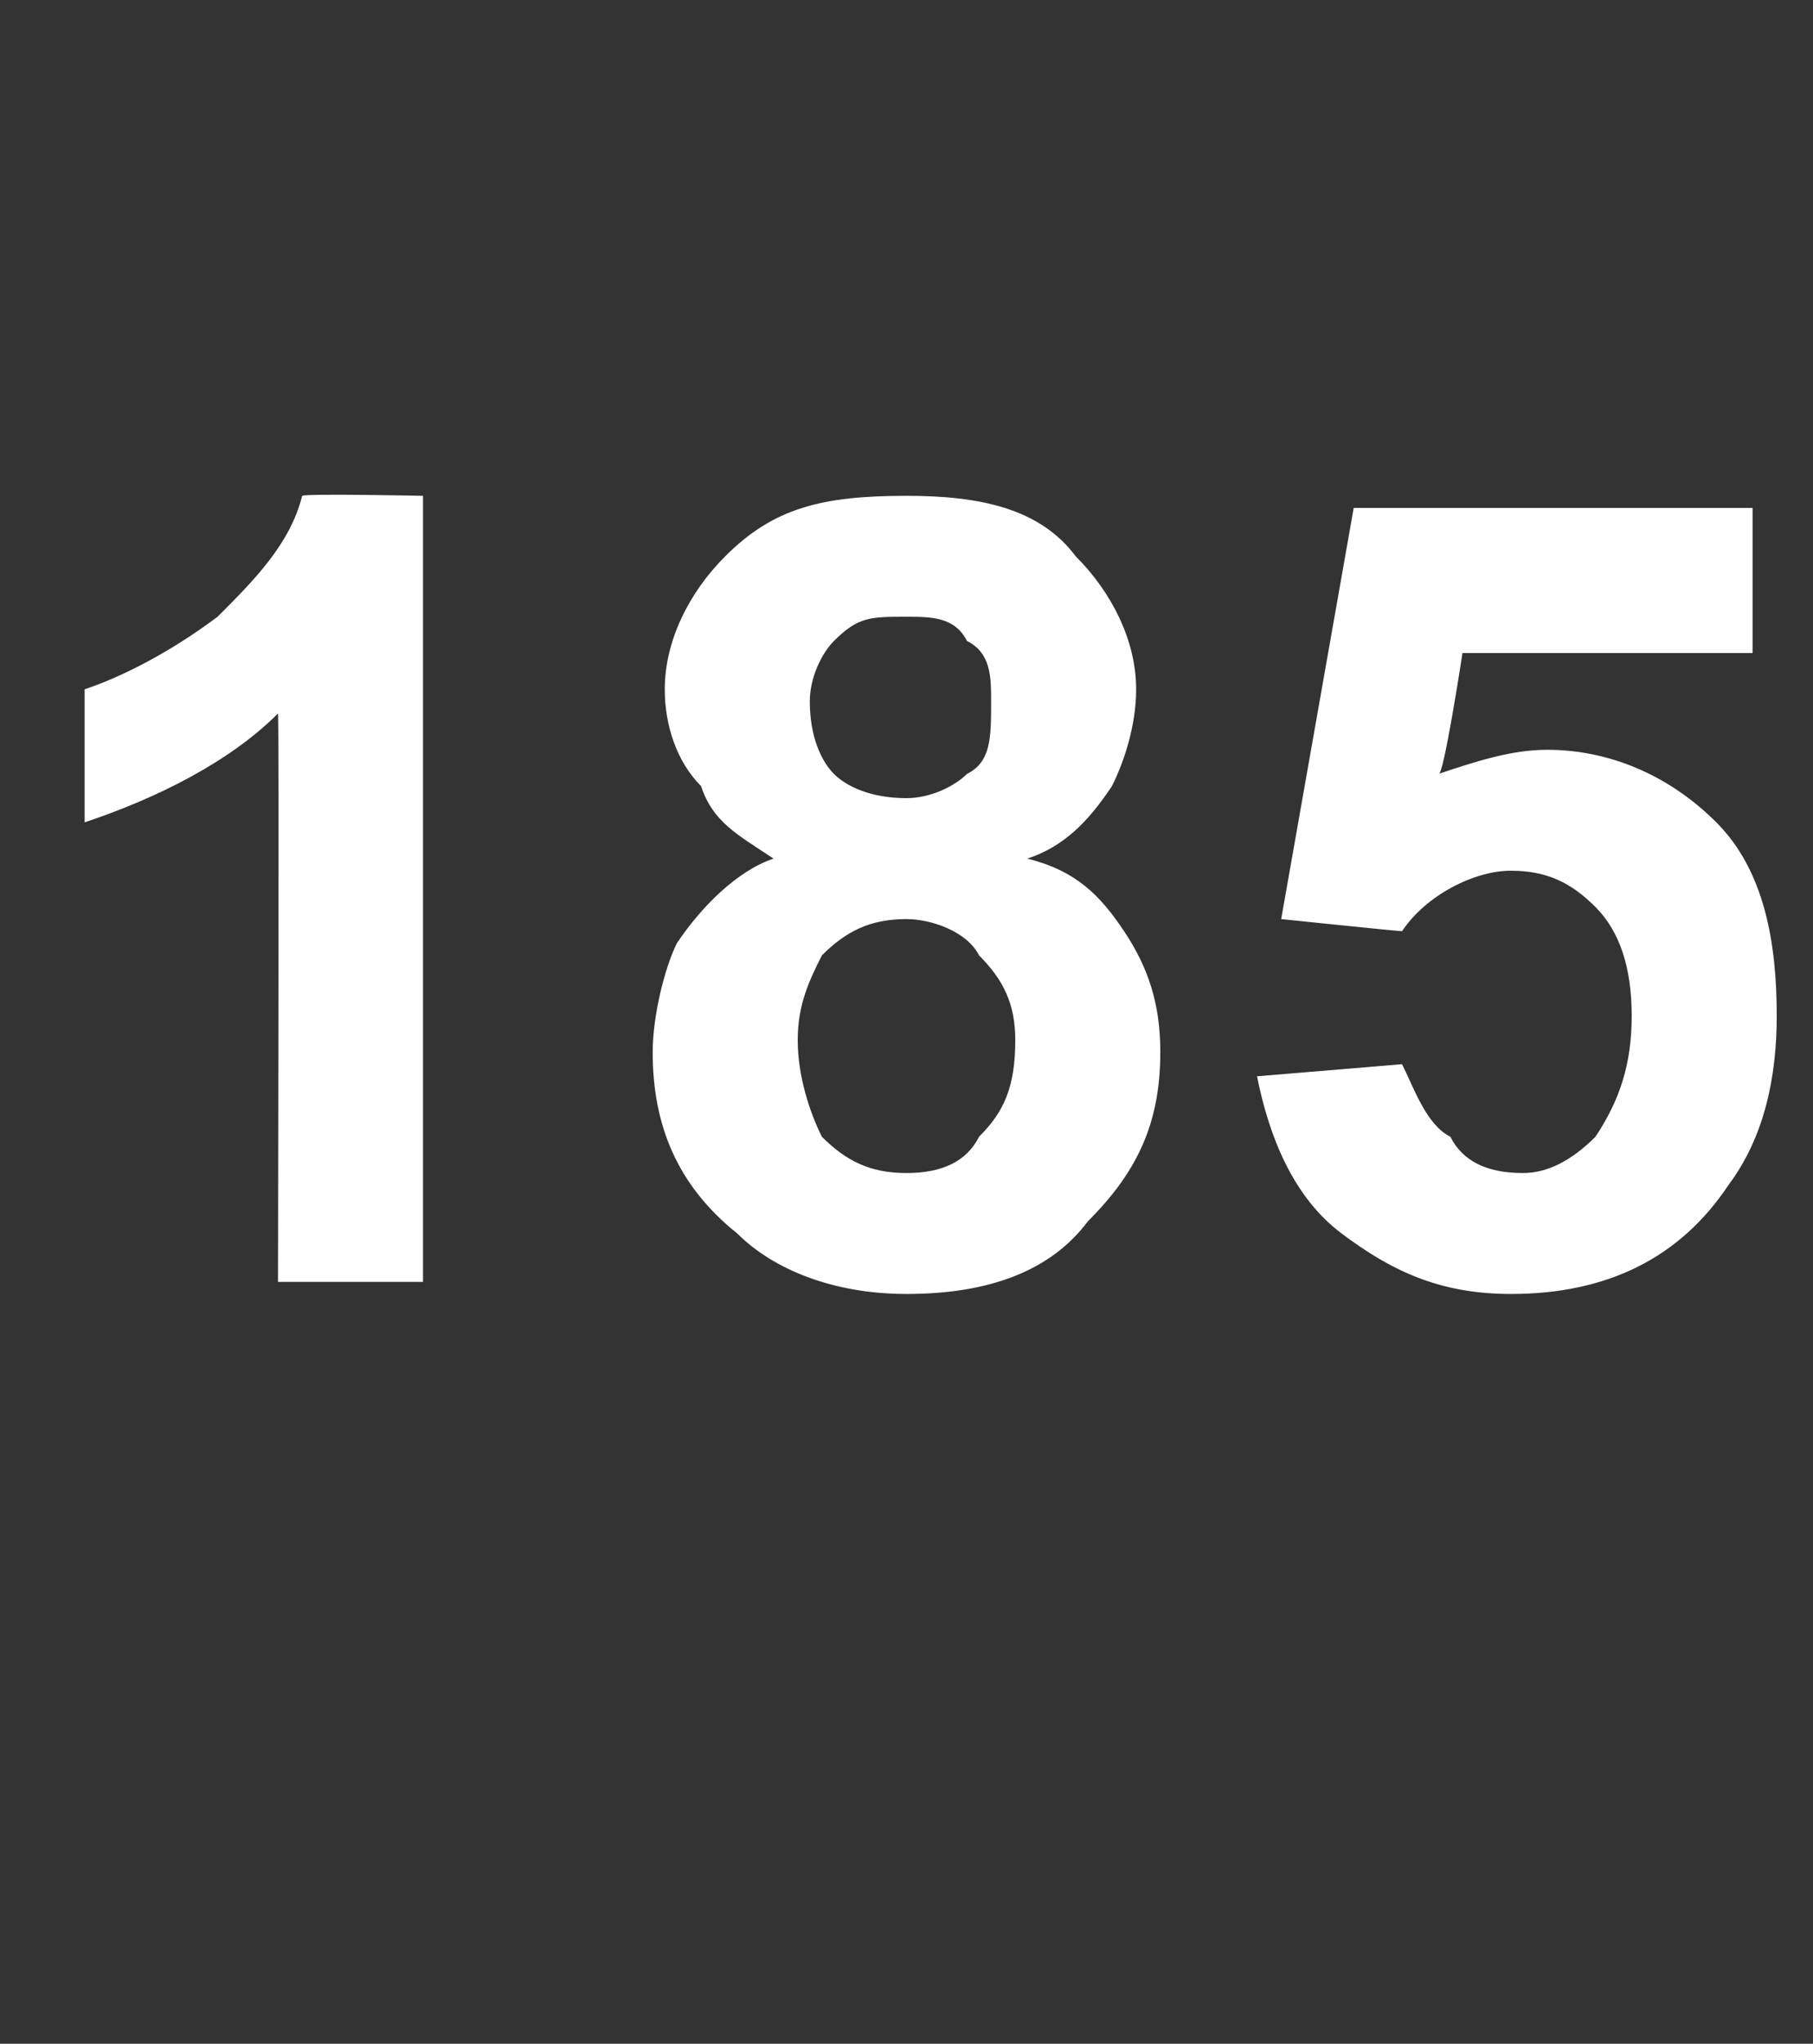 <?xml version="1.0" standalone="no"?>
<!DOCTYPE svg PUBLIC "-//W3C//DTD SVG 1.1//EN" "http://www.w3.org/Graphics/SVG/1.1/DTD/svg11.dtd">
<svg xmlns="http://www.w3.org/2000/svg" version="1.1" width="15px" height="16.9px" viewBox="0 -4 15 16.9" style="top:-4px">
  <rect x="0" y="-4" width="15" height="16.9" fill="#333333" stroke="none"/>
  <desc>185</desc>
  <defs/>
  <g id="Polygon63180">
    <path d="M 3.5 6.6 L 2.3 6.6 C 2.3 6.6 2.31 1.9 2.3 1.9 C 1.9 2.3 1.3 2.6 0.7 2.8 C 0.7 2.8 0.7 1.7 0.7 1.7 C 1 1.6 1.4 1.4 1.8 1.1 C 2.1 0.8 2.4 0.5 2.5 0.1 C 2.54 0.08 3.5 0.1 3.5 0.1 L 3.5 6.6 Z M 6.4 3.1 C 6.1 2.9 5.9 2.8 5.8 2.5 C 5.6 2.3 5.5 2 5.5 1.7 C 5.5 1.3 5.7 0.9 6 0.6 C 6.4 0.2 6.8 0.1 7.5 0.1 C 8.1 0.1 8.6 0.2 8.9 0.6 C 9.2 0.9 9.4 1.3 9.4 1.7 C 9.4 2 9.3 2.3 9.2 2.5 C 9 2.8 8.8 3 8.5 3.1 C 8.9 3.2 9.1 3.4 9.3 3.7 C 9.5 4 9.6 4.3 9.6 4.7 C 9.6 5.3 9.4 5.7 9 6.1 C 8.7 6.5 8.2 6.7 7.5 6.7 C 6.9 6.7 6.4 6.5 6.1 6.2 C 5.6 5.8 5.4 5.3 5.4 4.7 C 5.4 4.4 5.5 4 5.6 3.8 C 5.8 3.5 6.1 3.2 6.4 3.1 Z M 6.7 1.8 C 6.7 2.1 6.8 2.3 6.9 2.4 C 7 2.5 7.2 2.6 7.5 2.6 C 7.7 2.6 7.9 2.5 8 2.4 C 8.2 2.3 8.2 2.1 8.2 1.8 C 8.2 1.6 8.2 1.4 8 1.3 C 7.9 1.1 7.7 1.1 7.5 1.1 C 7.2 1.1 7.1 1.1 6.9 1.3 C 6.8 1.4 6.7 1.6 6.7 1.8 Z M 6.6 4.6 C 6.6 4.9 6.7 5.2 6.8 5.4 C 7 5.6 7.2 5.7 7.5 5.7 C 7.8 5.7 8 5.6 8.1 5.4 C 8.3 5.2 8.4 5 8.4 4.6 C 8.4 4.3 8.3 4.1 8.1 3.9 C 8 3.7 7.7 3.6 7.5 3.6 C 7.2 3.6 7 3.7 6.8 3.9 C 6.7 4.1 6.6 4.3 6.6 4.6 Z M 10.4 4.9 C 10.4 4.9 11.6 4.8 11.6 4.8 C 11.7 5 11.8 5.3 12 5.4 C 12.1 5.6 12.3 5.7 12.6 5.7 C 12.8 5.7 13 5.6 13.2 5.4 C 13.4 5.1 13.5 4.8 13.5 4.4 C 13.5 4 13.4 3.7 13.2 3.5 C 13 3.3 12.8 3.2 12.5 3.2 C 12.2 3.2 11.8 3.4 11.6 3.7 C 11.56 3.7 10.6 3.6 10.6 3.6 L 11.2 0.2 L 14.5 0.2 L 14.5 1.4 L 12.1 1.4 C 12.1 1.4 11.94 2.45 11.9 2.4 C 12.2 2.3 12.5 2.2 12.8 2.2 C 13.3 2.2 13.8 2.4 14.2 2.8 C 14.6 3.2 14.7 3.8 14.7 4.4 C 14.7 4.9 14.6 5.4 14.3 5.8 C 13.9 6.4 13.3 6.7 12.5 6.7 C 11.9 6.7 11.5 6.5 11.1 6.2 C 10.7 5.9 10.5 5.4 10.4 4.9 Z " stroke="none" fill="#fff"/>
  </g>
</svg>